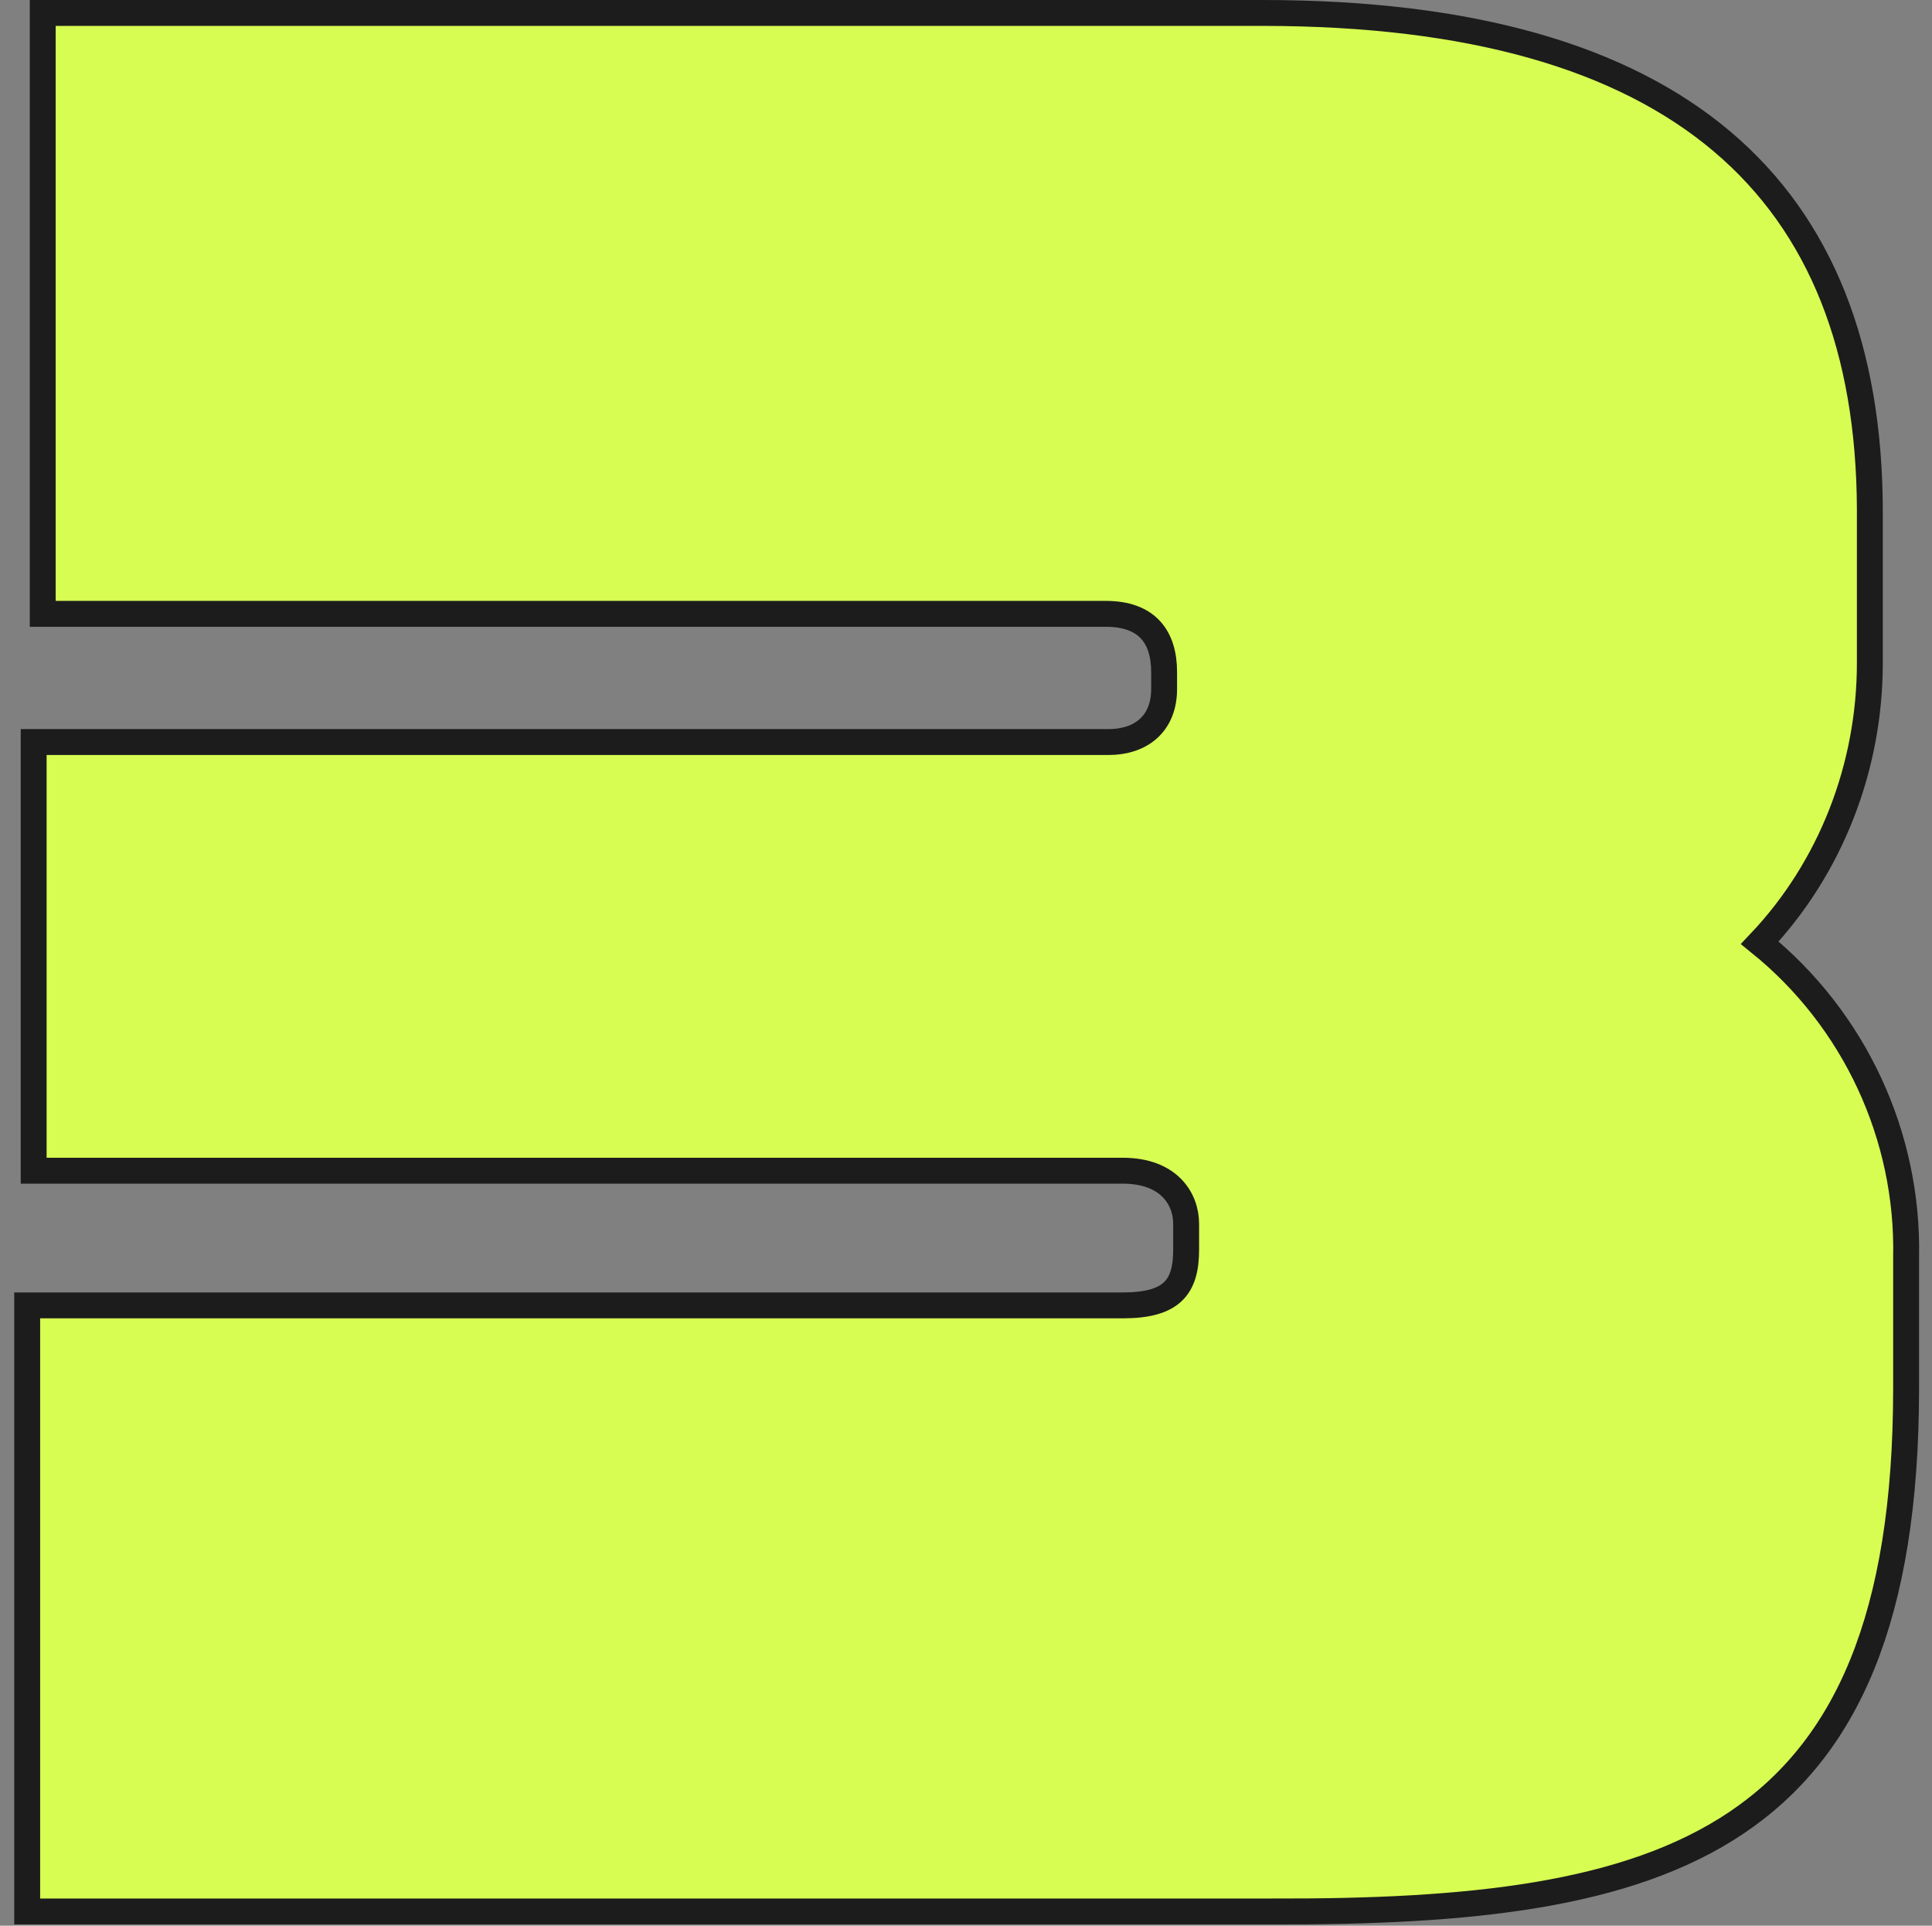 <?xml version="1.0" encoding="utf-8"?>
<!-- Generator: Adobe Illustrator 27.9.0, SVG Export Plug-In . SVG Version: 6.00 Build 0)  -->
<svg version="1.1" id="レイヤー_3" xmlns="http://www.w3.org/2000/svg" xmlns:xlink="http://www.w3.org/1999/xlink" x="0px"
	 y="0px" width="149.2px" height="148.7px" viewBox="0 0 149.2 148.7" style="enable-background:new 0 0 149.2 148.7;"
	 xml:space="preserve">
<rect x="0" y="0" width="149.2" height="148.7" fill="#808080" stroke="none"/>
<style type="text/css">
	.st0{fill:#D7FD52;stroke:#1C1C1C;stroke-width:2;}
</style>
<path id="パス_21478" class="st0" d="M147.2,107.2V97.1c0.2-9.4-4-18.4-11.3-24.3c5.5-5.8,8.5-13.6,8.5-21.6V39.3
	C144.3,14.7,129.7,1,97.5,1H3.3v46.4h82.1c3.2,0,4.5,1.8,4.5,4.5v1.3c0,2.7-1.8,4.1-4.3,4.1h-83v33.1h84.1c3.6,0,4.9,2.2,4.9,4.1v2
	c0,2.9-1.1,4.3-4.9,4.3H2.1v46.8h96.1C128.6,147.7,147.2,142.7,147.2,107.2z"/>
</svg>
